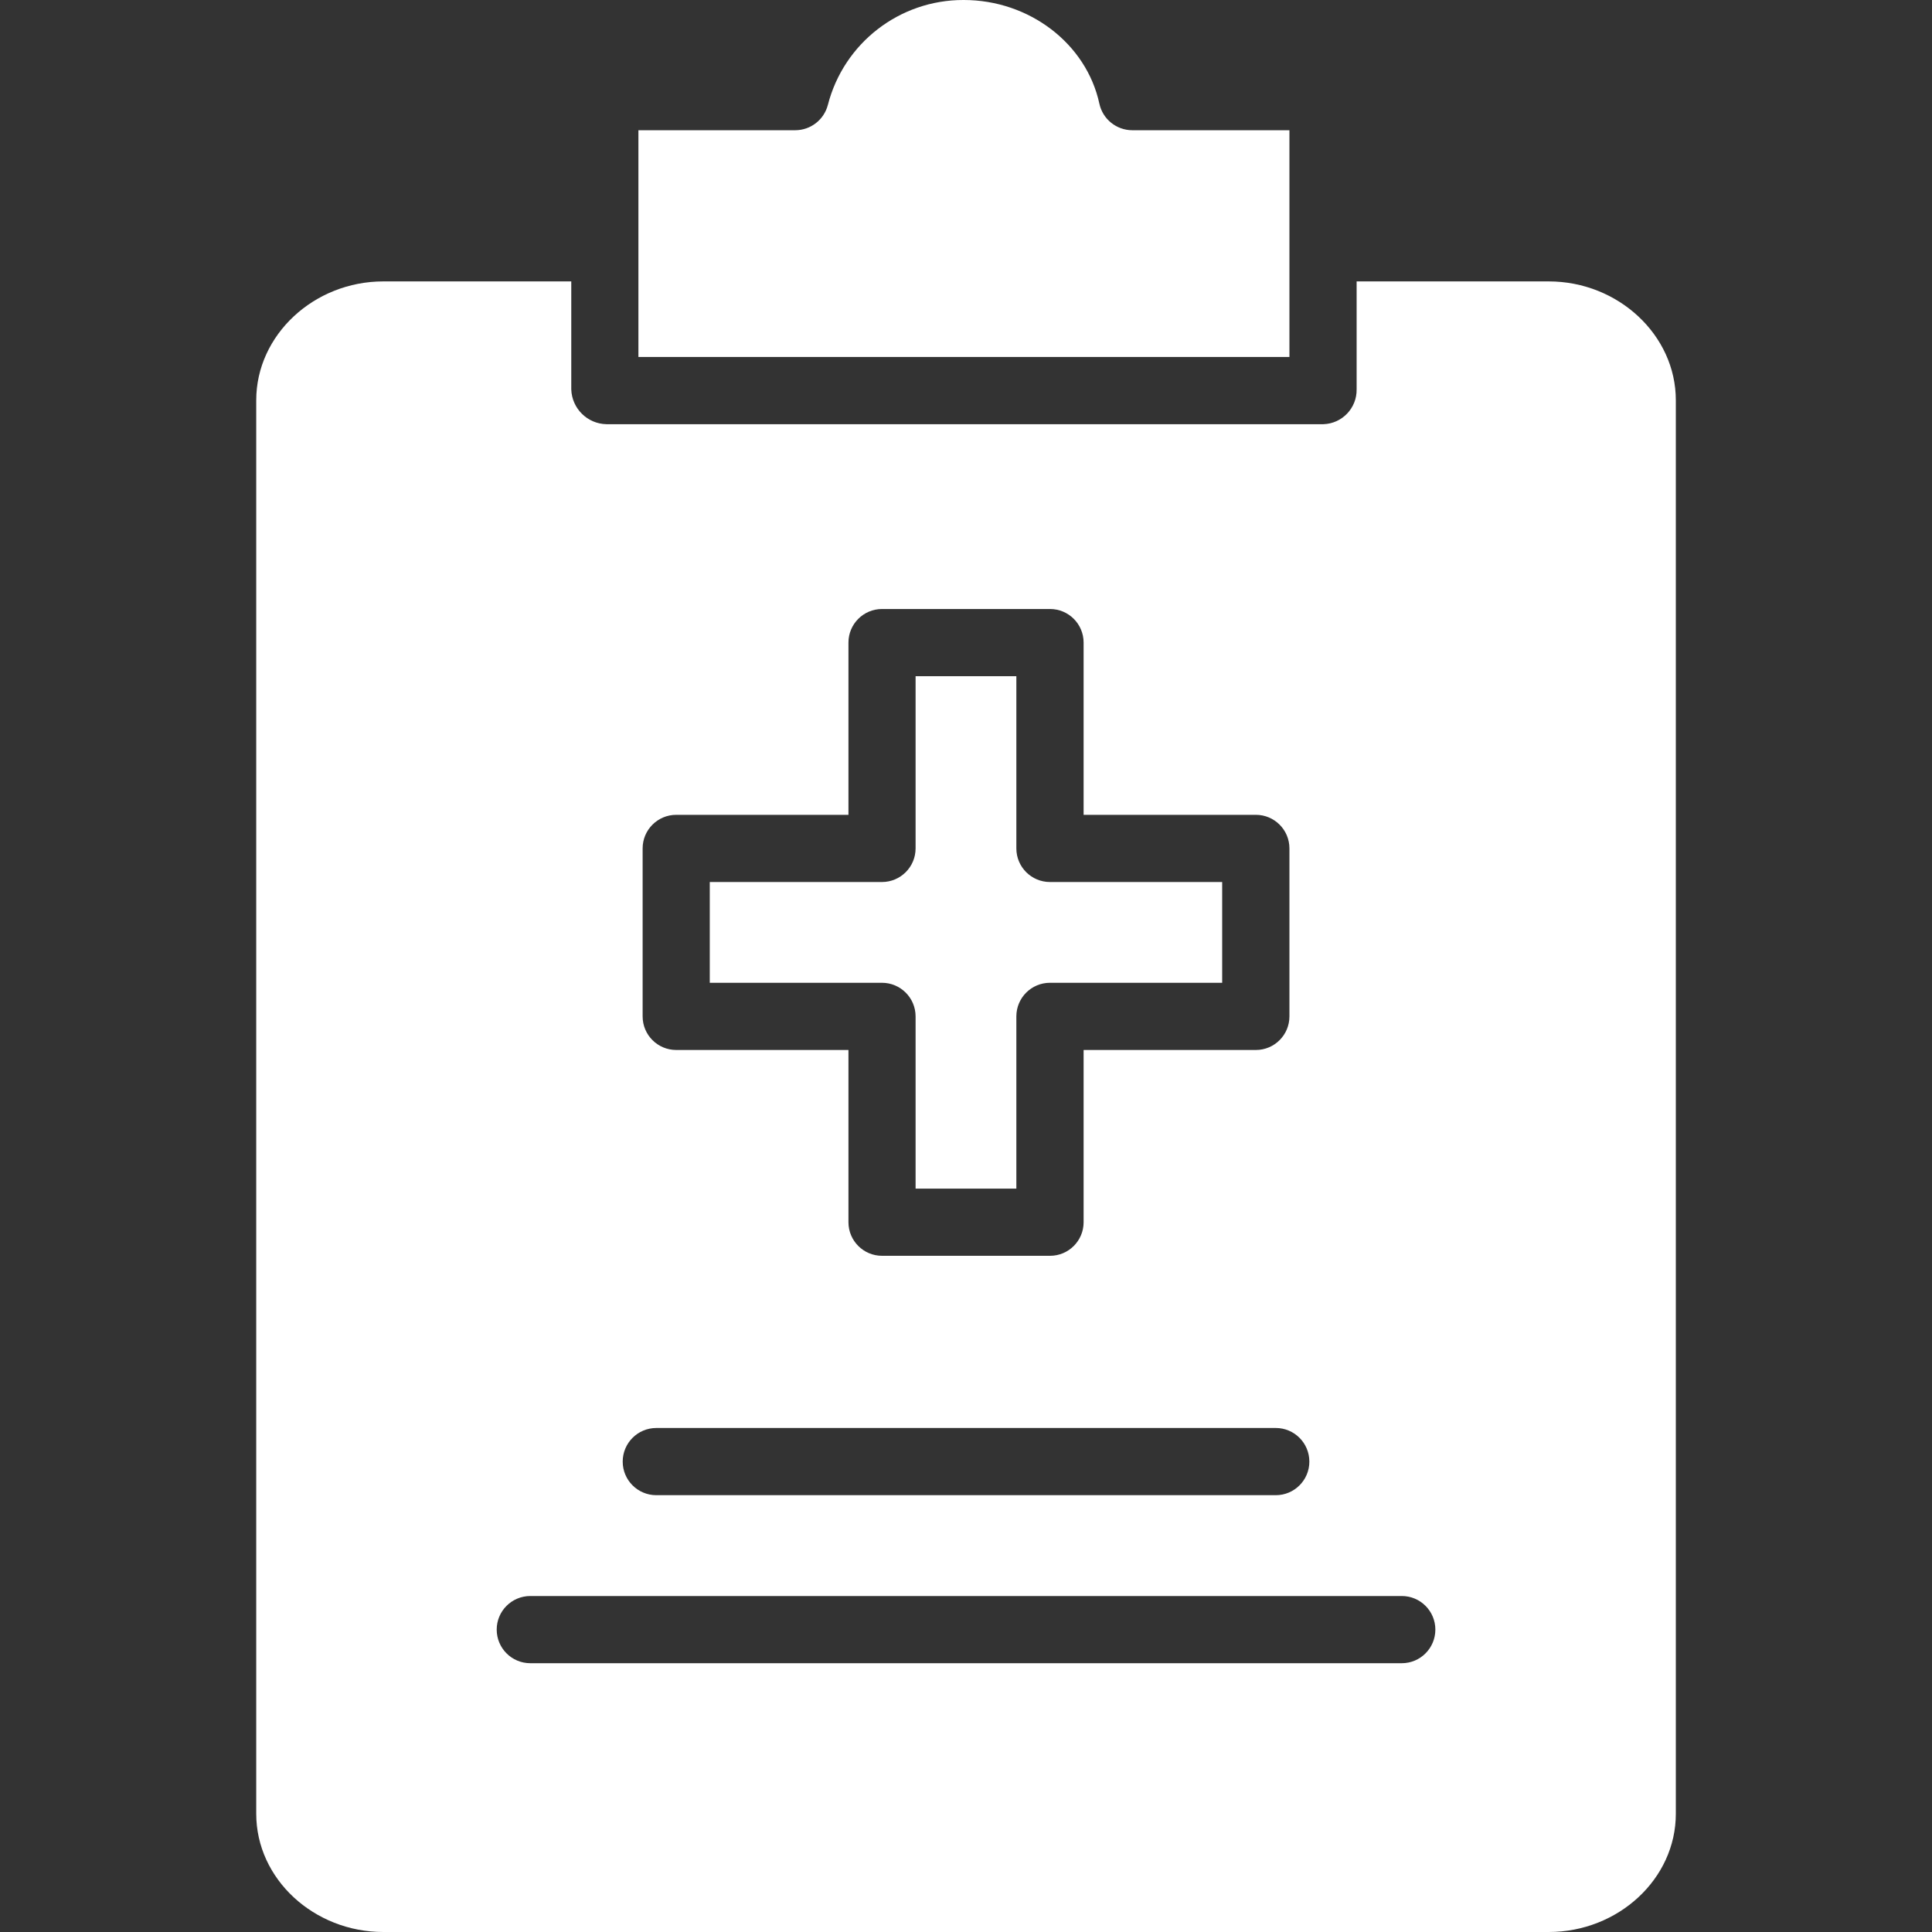 <svg width="32" height="32" viewBox="0 0 32 32" fill="none" xmlns="http://www.w3.org/2000/svg">
<rect x="0" y="0" width="32" height="32" fill="#333333" stroke="none"/>
<g clip-path="url(#clip0_2155_2955)">
<g clip-path="url(#clip1_2155_2955)">
<path d="M6.349 32H25.652C26.801 32 27.757 31.122 27.757 30.042V6.629C27.757 5.549 26.801 4.661 25.652 4.661H22.47V6.449C22.475 6.759 22.23 7.016 21.92 7.026H10.044C9.727 7.019 9.472 6.765 9.462 6.449V4.661H6.349C5.2 4.661 4.244 5.549 4.244 6.629V30.042C4.244 31.122 5.2 32 6.349 32ZM10.644 14.052C10.644 13.745 10.893 13.496 11.201 13.496H14.053V10.643C14.053 10.336 14.302 10.087 14.609 10.087H17.392C17.699 10.087 17.948 10.336 17.948 10.643V13.496H20.801C21.108 13.496 21.357 13.745 21.357 14.052V16.835C21.357 17.142 21.108 17.391 20.801 17.391H17.948V20.244C17.948 20.551 17.699 20.8 17.392 20.8H14.609C14.302 20.8 14.053 20.551 14.053 20.244V17.391H11.201C10.893 17.391 10.644 17.142 10.644 16.835V14.052ZM10.871 23.652H21.131C21.438 23.652 21.687 23.901 21.687 24.209C21.687 24.516 21.438 24.765 21.131 24.765H10.871C10.563 24.765 10.314 24.516 10.314 24.209C10.314 23.901 10.563 23.652 10.871 23.652ZM8.784 26.435H23.218C23.525 26.435 23.774 26.684 23.774 26.991C23.774 27.299 23.525 27.548 23.218 27.548H8.784C8.476 27.548 8.227 27.299 8.227 26.991C8.227 26.684 8.476 26.435 8.784 26.435Z" fill="white"/>
<path d="M21.357 2.157H18.753C18.491 2.156 18.264 1.973 18.209 1.717C17.994 0.723 17.049 1.23676e-06 15.963 1.23676e-06H15.956C14.898 -0.001 13.975 0.714 13.712 1.738C13.648 1.984 13.427 2.156 13.173 2.157H10.574V5.913H21.357V2.157Z" fill="white"/>
<path d="M15.165 16.835V19.687H16.834V16.835C16.834 16.527 17.083 16.278 17.391 16.278H20.243V14.609H17.391C17.083 14.609 16.834 14.36 16.834 14.052V11.2H15.165V14.052C15.165 14.36 14.915 14.609 14.608 14.609H11.756V16.278H14.608C14.915 16.278 15.165 16.527 15.165 16.835Z" fill="white"/>
</g>
</g>
<defs>
<clipPath id="clip0_2155_2955">
<rect width="32" height="32" fill="white"/>
</clipPath>
<clipPath id="clip1_2155_2955">
<rect width="32" height="32" fill="white"/>
</clipPath>
</defs>
</svg>
